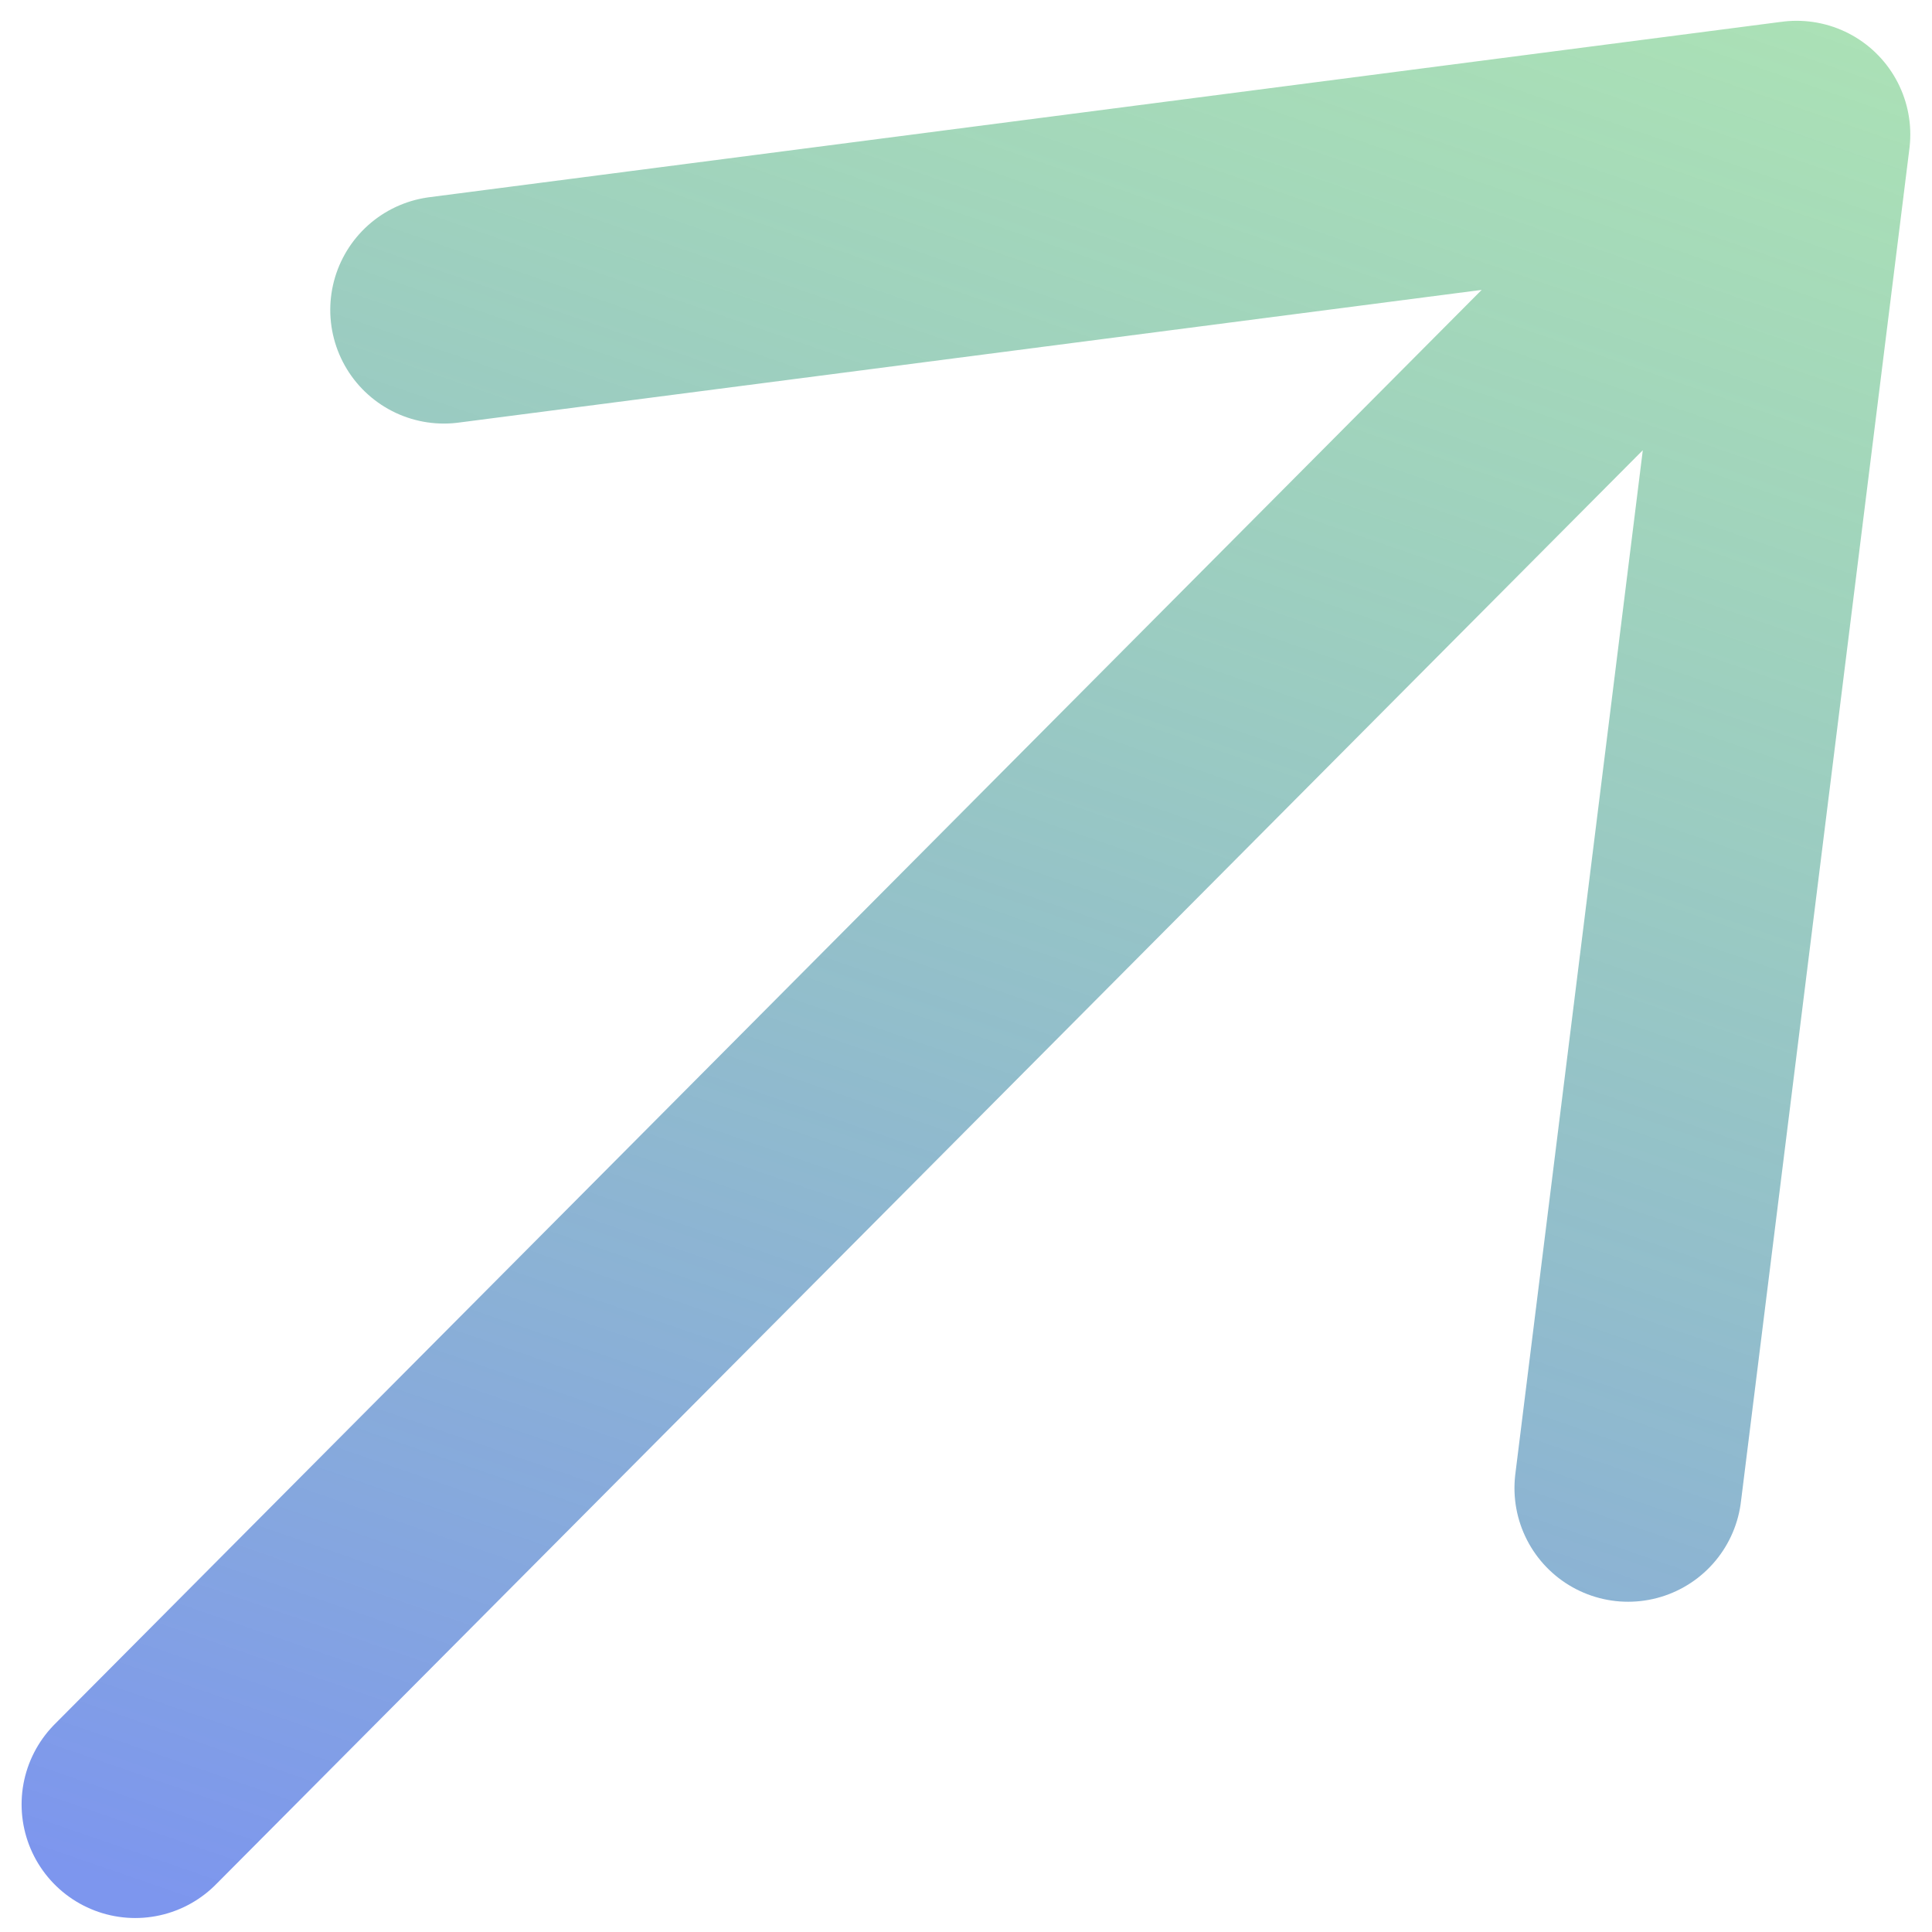 <svg width="17" height="17" viewBox="0 0 17 17" fill="none" xmlns="http://www.w3.org/2000/svg">
<path d="M15.809 1.183L1.19 15.877M15.809 1.183L14.326 13.094M15.809 1.183L3.906 2.727" stroke="url(#paint0_linear_676_1437)" stroke-width="2" stroke-linecap="round" stroke-linejoin="round"/>
<defs>
<linearGradient id="paint0_linear_676_1437" x1="10.571" y1="-6.142" x2="2.536" y2="17.117" gradientUnits="userSpaceOnUse">
<stop stop-color="#7ADB78" stop-opacity="0.56"/>
<stop offset="1" stop-color="#7D96EE"/>
</linearGradient>
</defs>
</svg>
